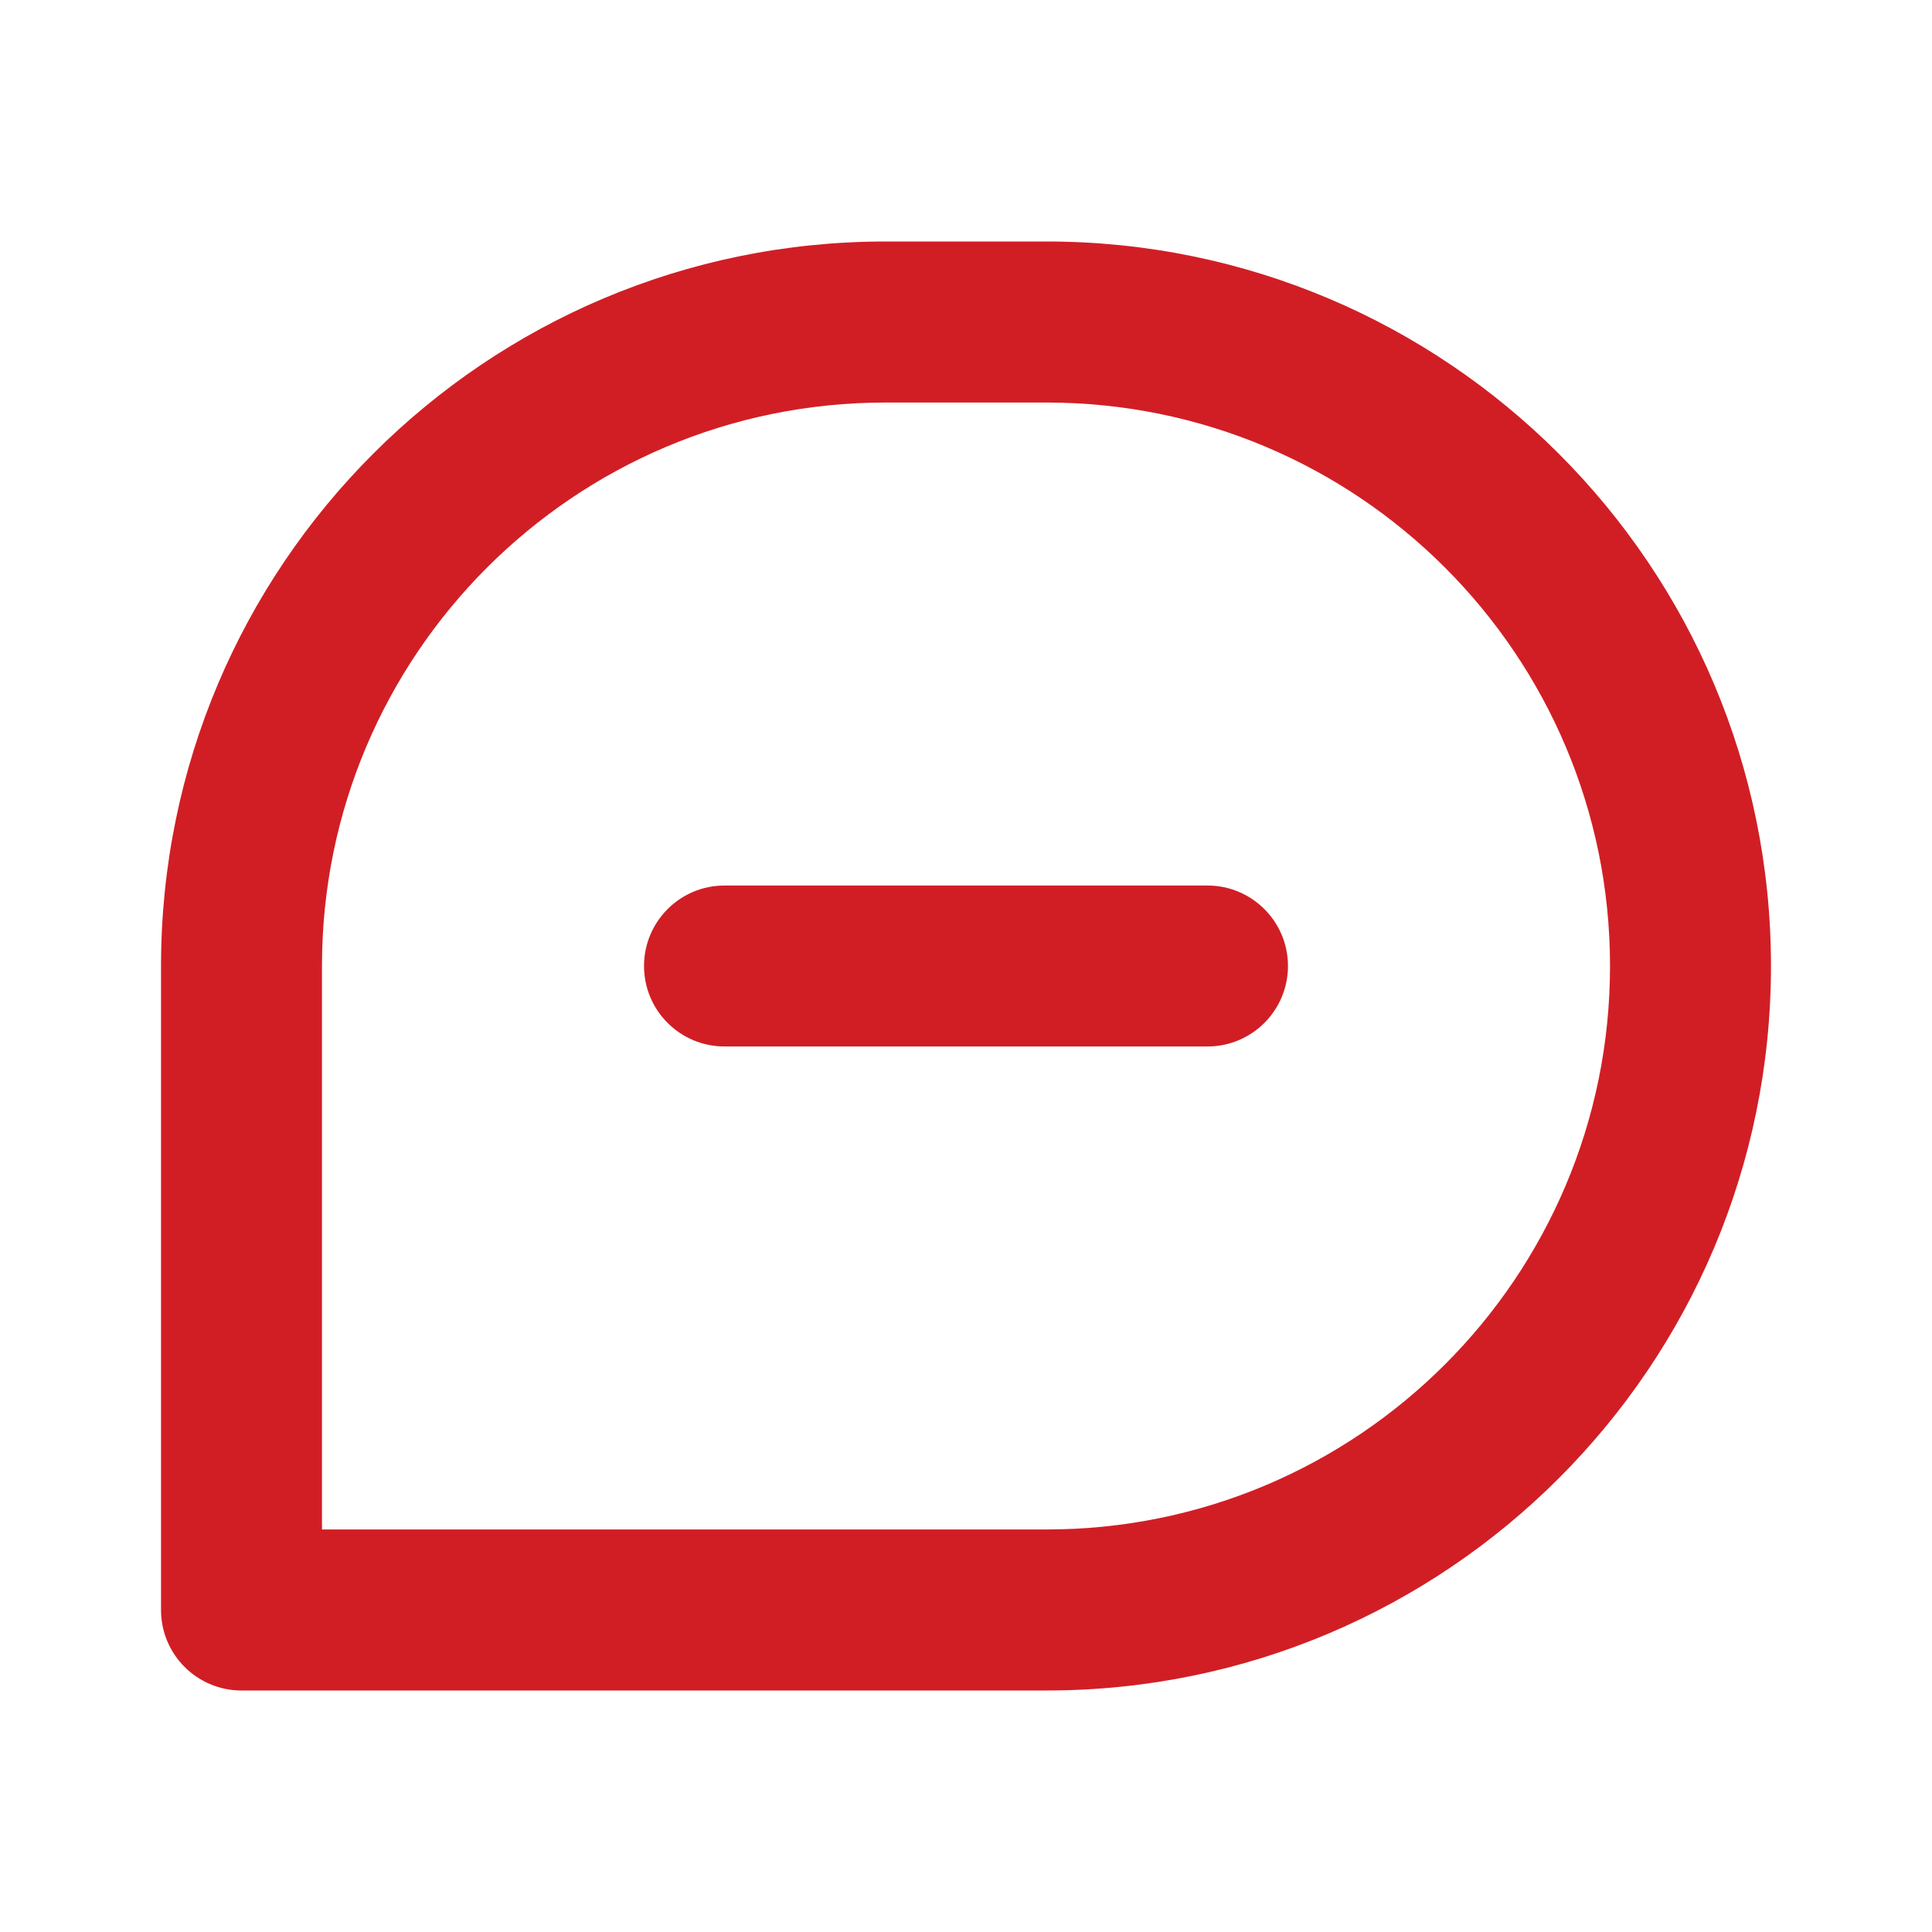 <svg width="26" height="26" viewBox="0 0 26 26" fill="none" xmlns="http://www.w3.org/2000/svg">
<path d="M9.75 11.917C9.152 11.917 8.667 12.402 8.667 13C8.667 13.598 9.152 14.083 9.75 14.083H16.25C16.848 14.083 17.333 13.598 17.333 13C17.333 12.402 16.848 11.917 16.25 11.917H9.75Z" fill="#D11E25"/>
<path fill-rule="evenodd" clip-rule="evenodd" d="M14.083 3.25H11.917C6.532 3.25 2.167 7.615 2.167 13V21.667C2.167 22.265 2.652 22.75 3.25 22.75H14.083C19.468 22.75 23.833 18.385 23.833 13C23.833 7.615 19.468 3.25 14.083 3.25ZM11.917 5.417H14.083C18.272 5.417 21.667 8.812 21.667 13C21.667 17.188 18.272 20.583 14.083 20.583H4.333V13C4.333 8.812 7.729 5.417 11.917 5.417Z" fill="#D11E25"/>
</svg>
